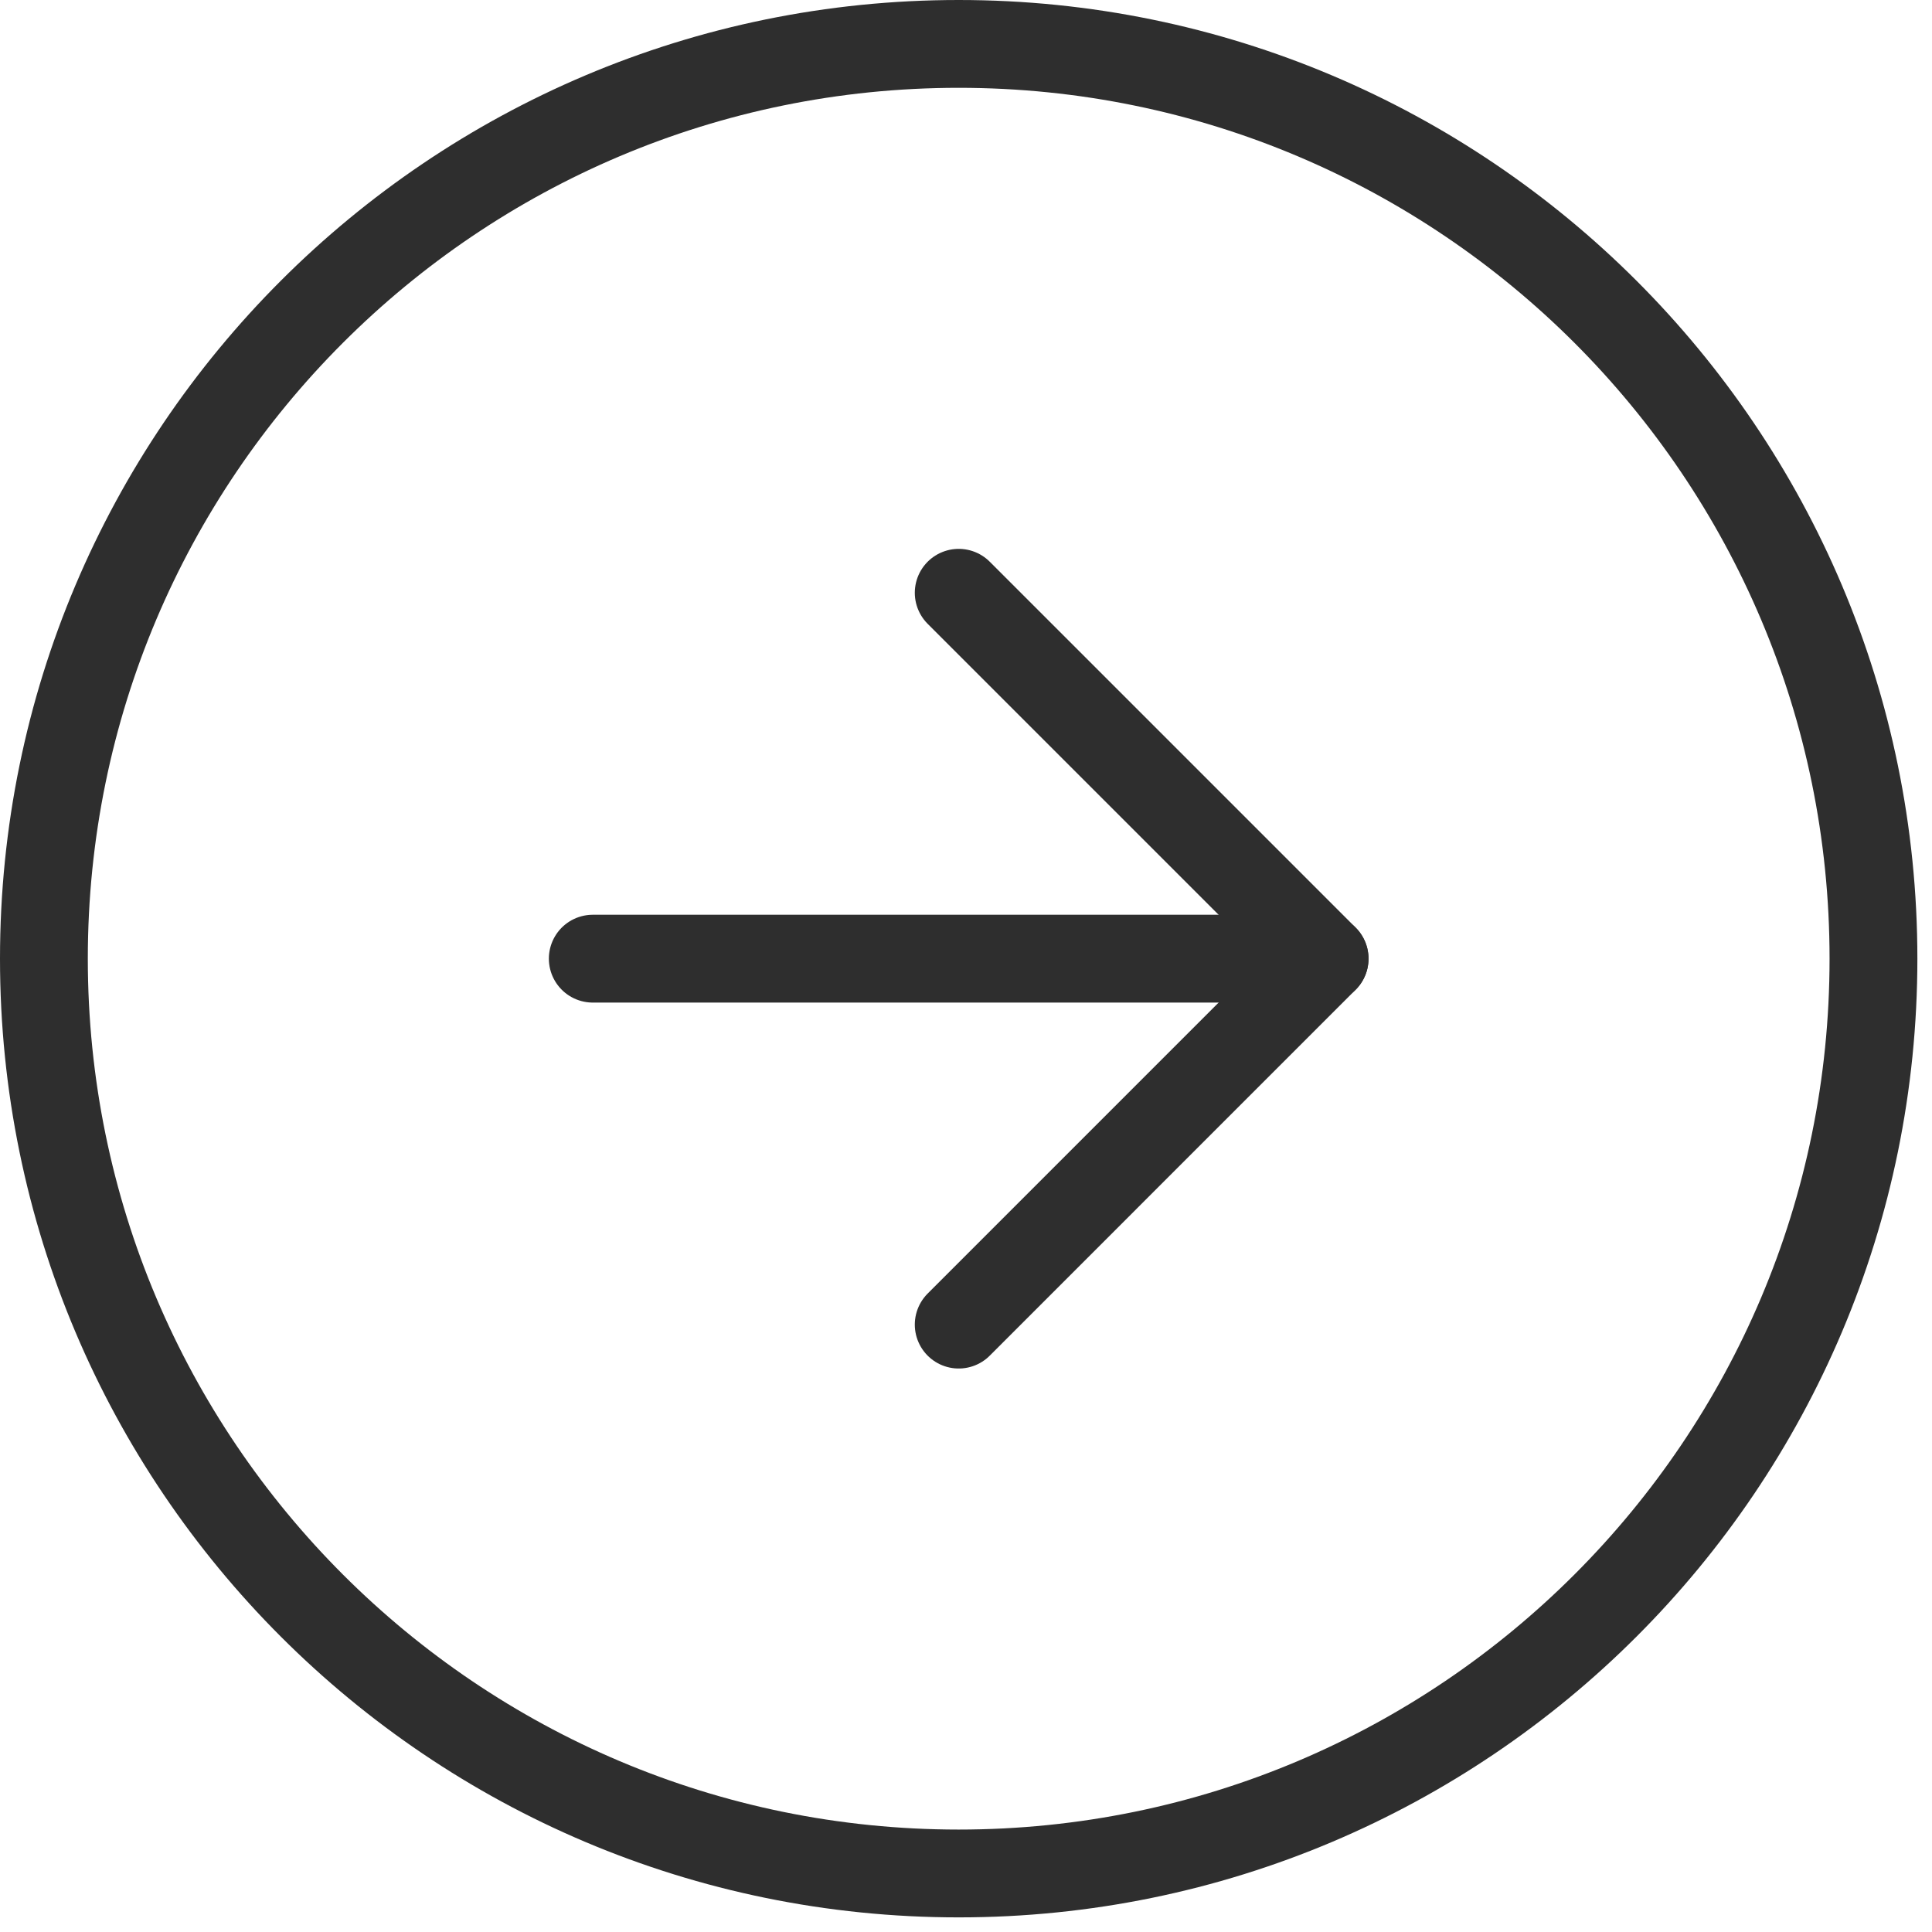 <svg width="44" height="44" viewBox="0 0 44 44" fill="none" xmlns="http://www.w3.org/2000/svg">
<path d="M21.833 42.667C33.339 42.667 42.667 33.339 42.667 21.833C42.667 10.327 33.339 1 21.833 1C10.327 1 1 10.327 1 21.833C1 33.339 10.327 42.667 21.833 42.667Z" stroke="#2E2E2E" stroke-width="2" stroke-linecap="round" stroke-linejoin="round"/>
<path d="M21.834 30.167L30.167 21.833L21.834 13.5" stroke="#2E2E2E" stroke-width="2" stroke-linecap="round" stroke-linejoin="round"/>
<path d="M13.5 21.833H30.167" stroke="#2E2E2E" stroke-width="2" stroke-linecap="round" stroke-linejoin="round"/>
</svg>
